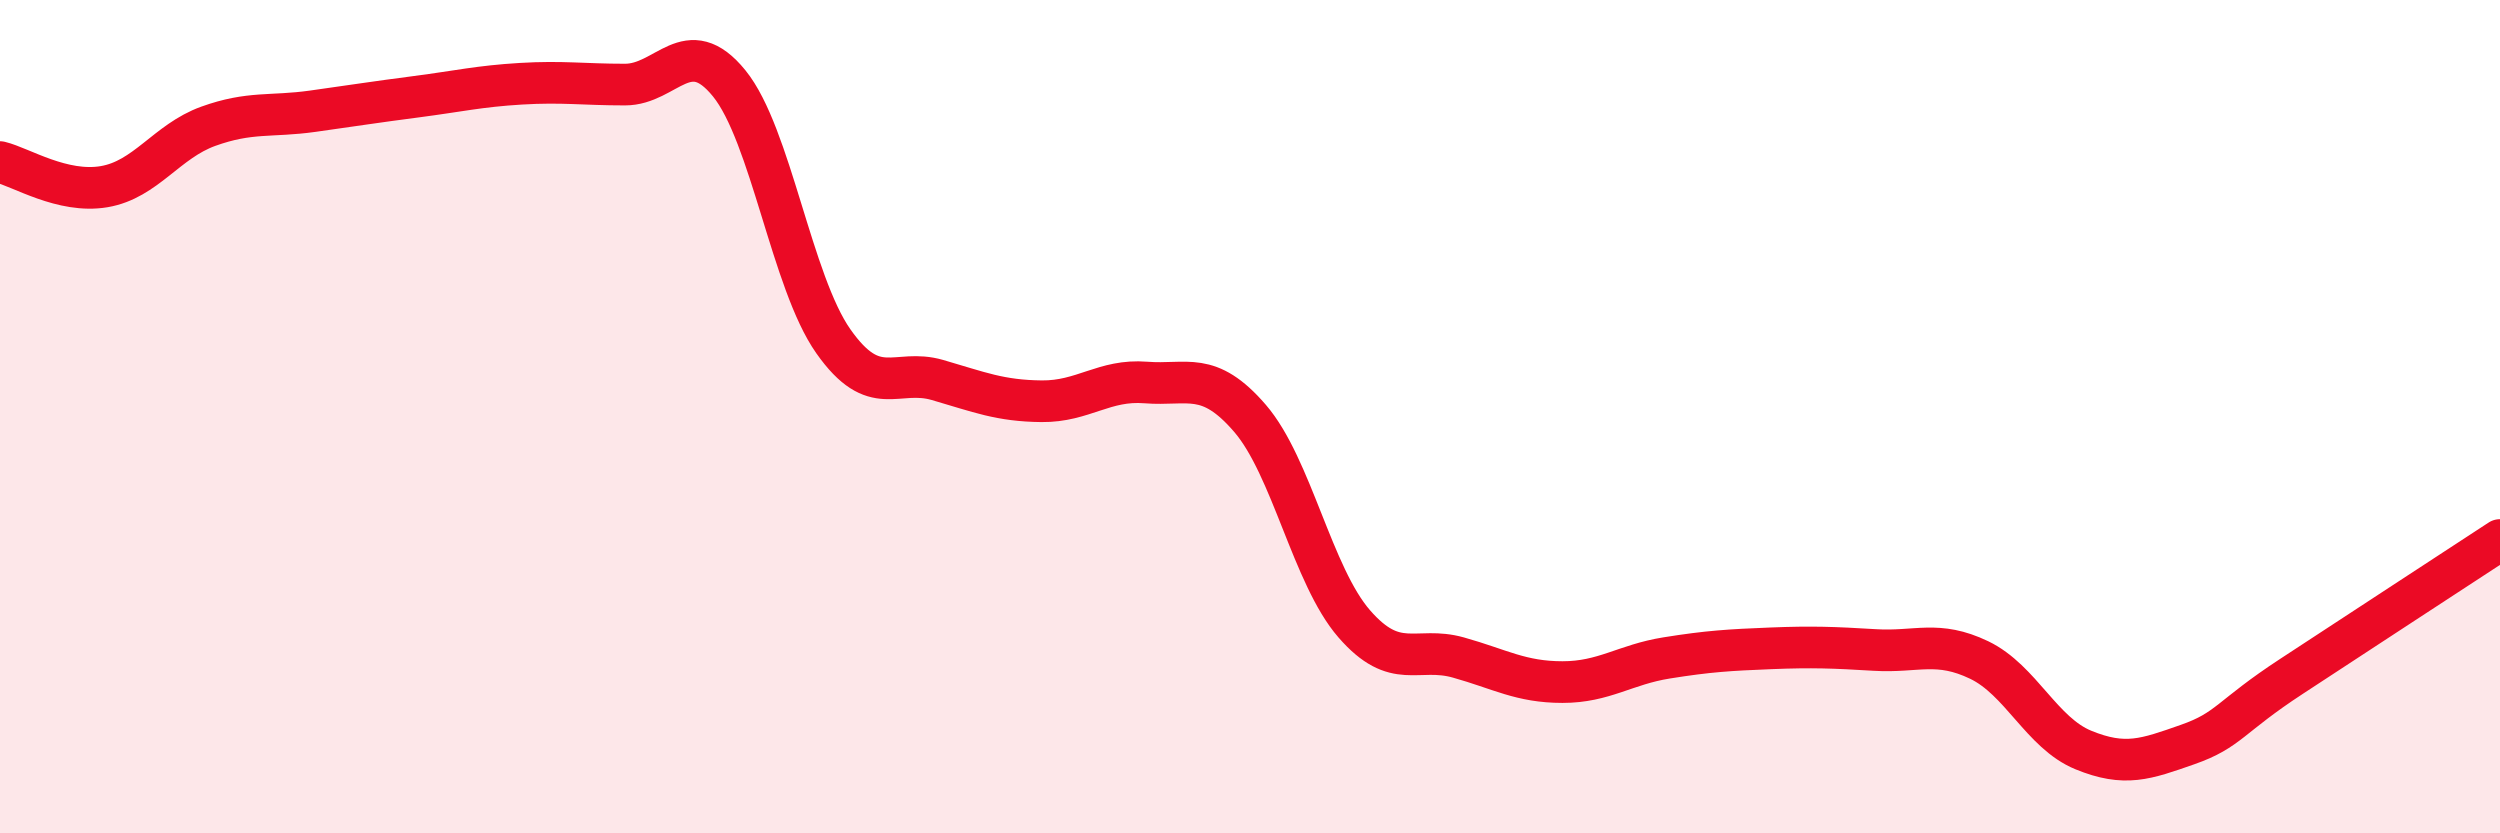 
    <svg width="60" height="20" viewBox="0 0 60 20" xmlns="http://www.w3.org/2000/svg">
      <path
        d="M 0,3.89 C 0.5,4.01 1.5,4.65 2.5,4.48 C 3.5,4.31 4,3.39 5,3.03 C 6,2.67 6.5,2.81 7.5,2.67 C 8.5,2.53 9,2.45 10,2.32 C 11,2.19 11.5,2.07 12.5,2.01 C 13.5,1.95 14,2.03 15,2.03 C 16,2.03 16.5,0.77 17.5,2 C 18.5,3.23 19,6.77 20,8.19 C 21,9.61 21.5,8.83 22.5,9.12 C 23.5,9.41 24,9.62 25,9.63 C 26,9.64 26.5,9.1 27.5,9.18 C 28.5,9.26 29,8.88 30,10.04 C 31,11.2 31.5,13.82 32.5,14.97 C 33.5,16.12 34,15.5 35,15.78 C 36,16.06 36.5,16.37 37.5,16.37 C 38.5,16.37 39,15.95 40,15.79 C 41,15.63 41.5,15.6 42.5,15.56 C 43.5,15.52 44,15.54 45,15.6 C 46,15.66 46.5,15.36 47.5,15.84 C 48.5,16.32 49,17.59 50,18 C 51,18.41 51.5,18.22 52.5,17.87 C 53.5,17.52 53.5,17.21 55,16.23 C 56.5,15.25 59,13.61 60,12.96L60 20L0 20Z"
        fill="#EB0A25"
        opacity="0.1"
        stroke-linecap="round"
        stroke-linejoin="round"
      />
      <path
        d="M 0,3.89 C 0.5,4.01 1.5,4.65 2.5,4.48 C 3.5,4.31 4,3.39 5,3.03 C 6,2.67 6.5,2.81 7.5,2.67 C 8.5,2.53 9,2.45 10,2.32 C 11,2.19 11.5,2.07 12.5,2.01 C 13.5,1.95 14,2.03 15,2.03 C 16,2.03 16.5,0.77 17.5,2 C 18.5,3.23 19,6.77 20,8.19 C 21,9.61 21.5,8.83 22.5,9.12 C 23.5,9.41 24,9.62 25,9.63 C 26,9.64 26.5,9.1 27.5,9.18 C 28.5,9.26 29,8.88 30,10.04 C 31,11.2 31.5,13.82 32.5,14.97 C 33.5,16.12 34,15.5 35,15.78 C 36,16.06 36.5,16.37 37.5,16.37 C 38.5,16.37 39,15.95 40,15.79 C 41,15.63 41.5,15.6 42.5,15.56 C 43.5,15.52 44,15.54 45,15.6 C 46,15.66 46.5,15.36 47.5,15.84 C 48.5,16.32 49,17.59 50,18 C 51,18.41 51.5,18.22 52.5,17.87 C 53.5,17.52 53.5,17.21 55,16.23 C 56.5,15.25 59,13.61 60,12.96"
        stroke="#EB0A25"
        stroke-width="1"
        fill="none"
        stroke-linecap="round"
        stroke-linejoin="round"
      />
    </svg>
  